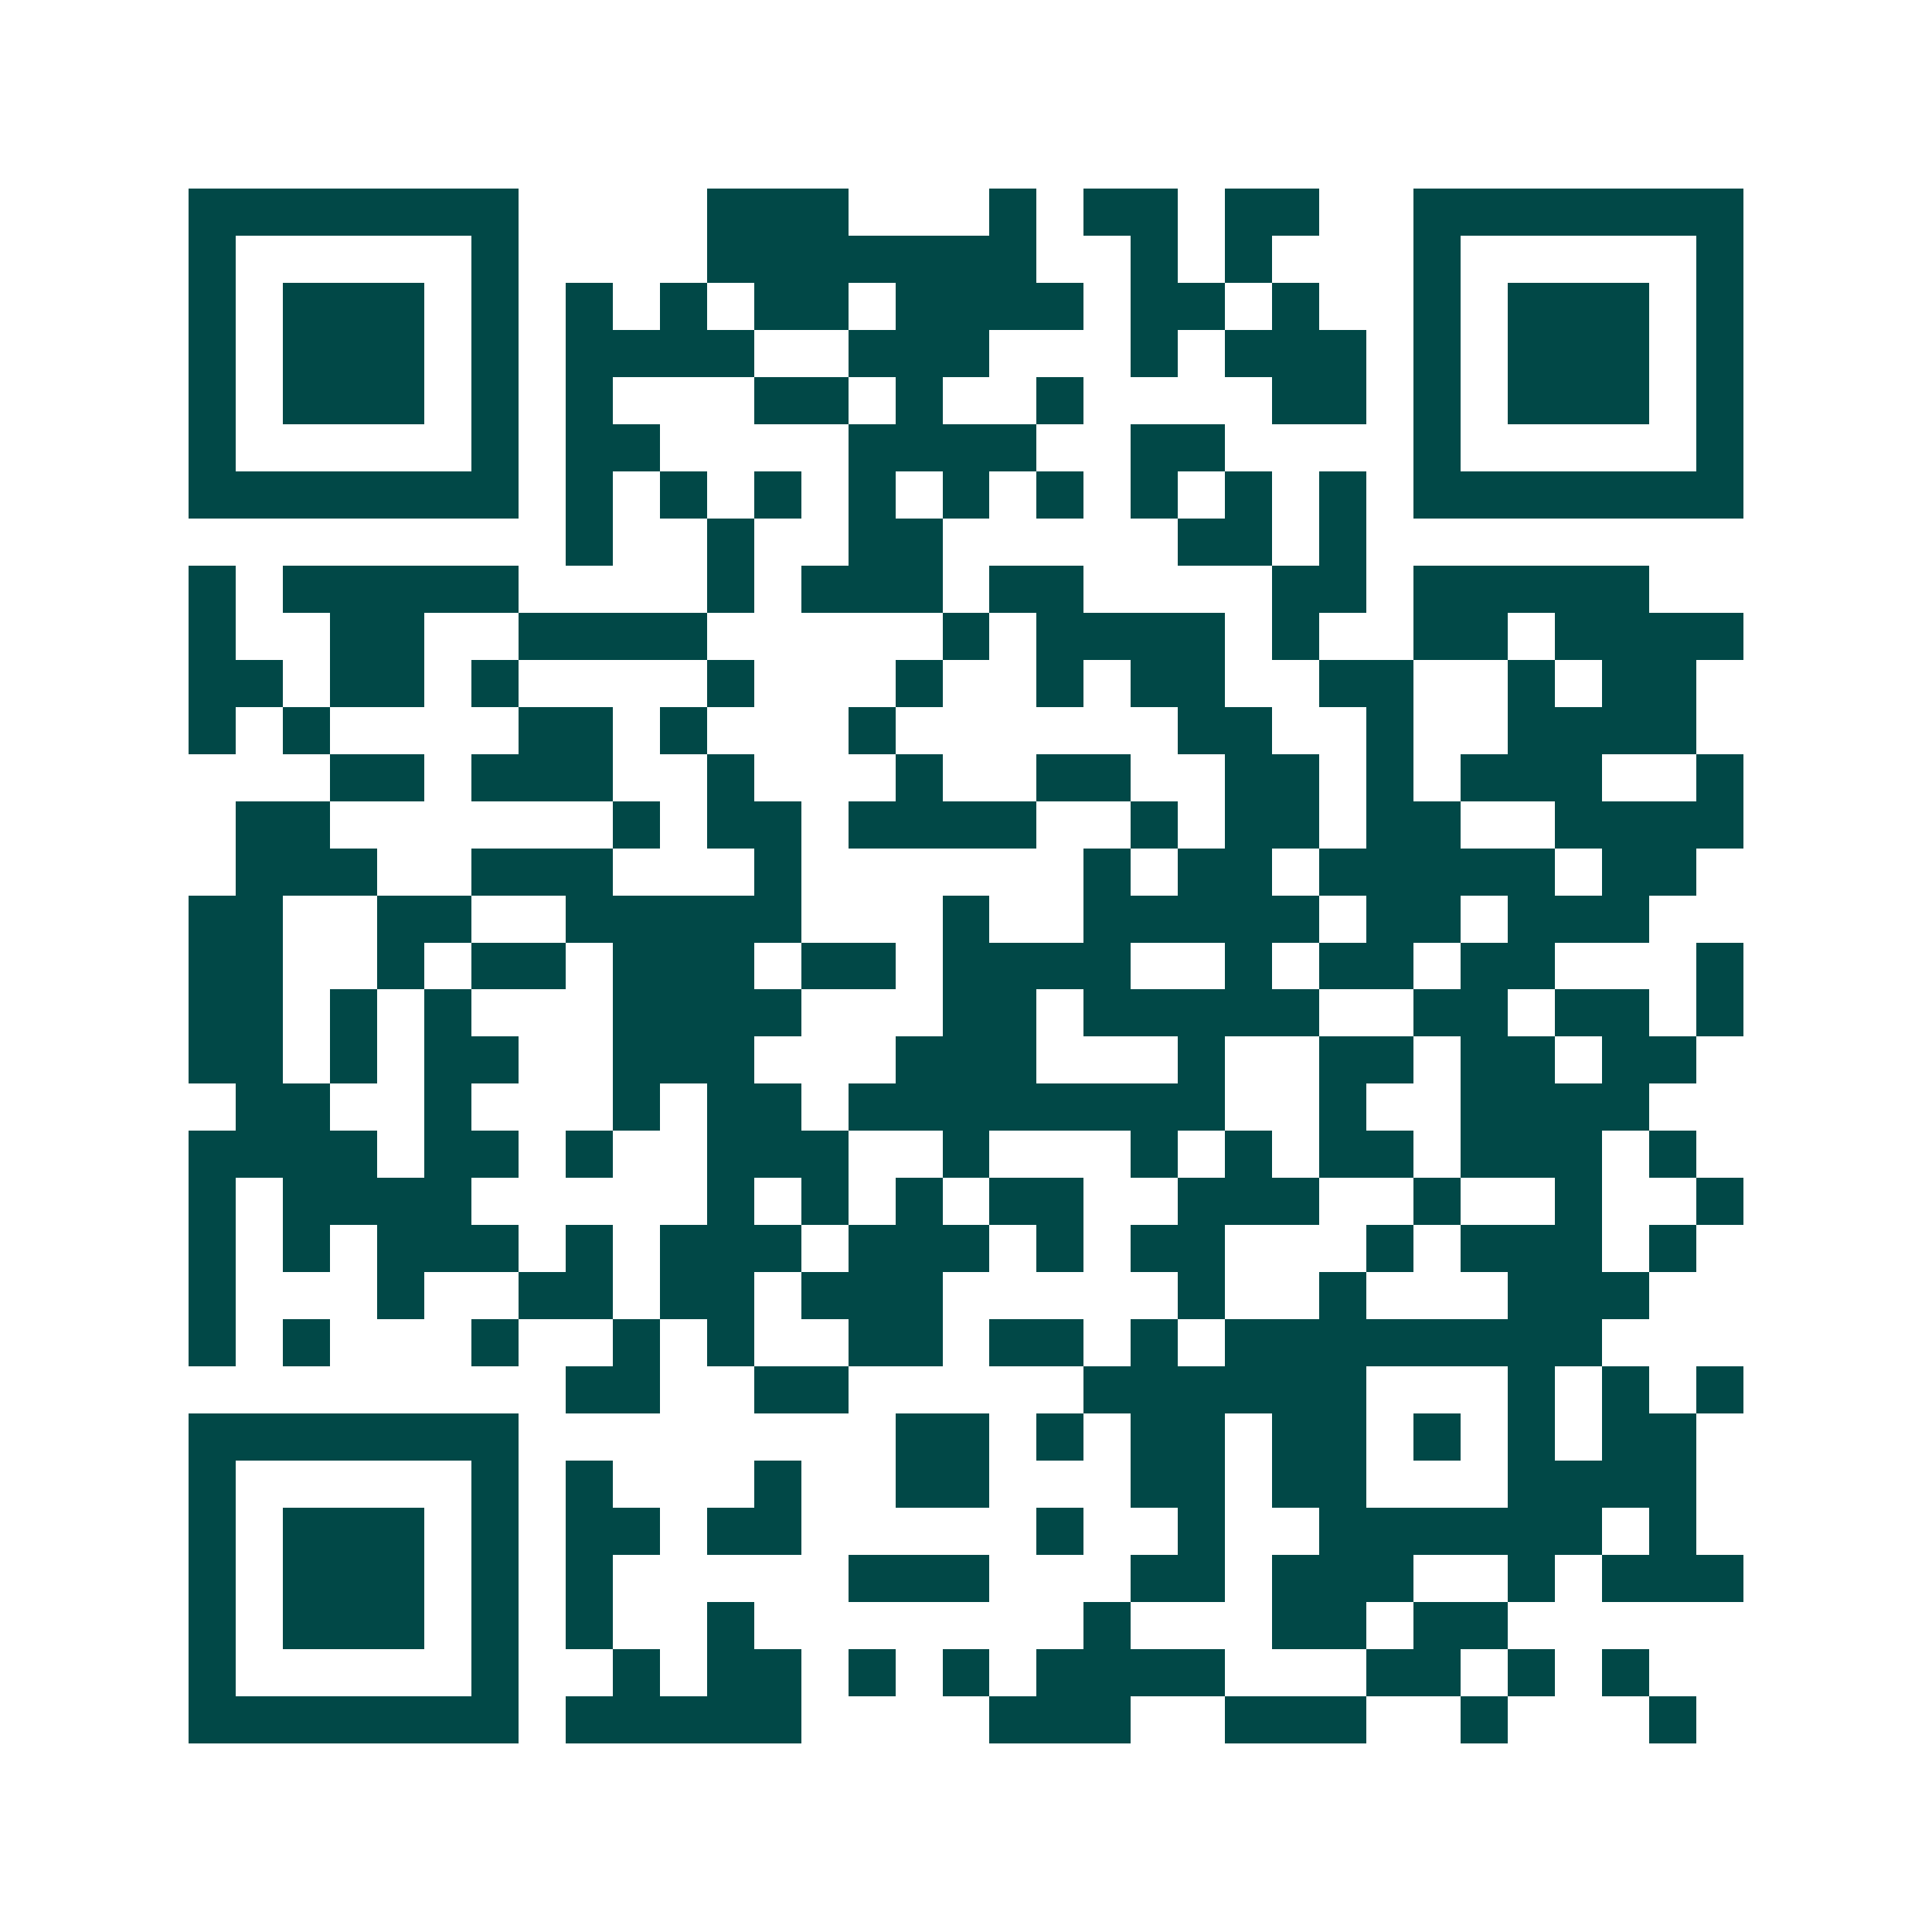 <svg xmlns="http://www.w3.org/2000/svg" width="200" height="200" viewBox="0 0 41 41" shape-rendering="crispEdges"><path fill="#ffffff" d="M0 0h41v41H0z"/><path stroke="#014847" d="M4 4.5h7m4 0h3m3 0h1m1 0h2m1 0h2m2 0h7M4 5.5h1m5 0h1m4 0h7m2 0h1m1 0h1m3 0h1m5 0h1M4 6.5h1m1 0h3m1 0h1m1 0h1m1 0h1m1 0h2m1 0h4m1 0h2m1 0h1m2 0h1m1 0h3m1 0h1M4 7.5h1m1 0h3m1 0h1m1 0h4m2 0h3m3 0h1m1 0h3m1 0h1m1 0h3m1 0h1M4 8.5h1m1 0h3m1 0h1m1 0h1m3 0h2m1 0h1m2 0h1m4 0h2m1 0h1m1 0h3m1 0h1M4 9.5h1m5 0h1m1 0h2m4 0h4m2 0h2m4 0h1m5 0h1M4 10.5h7m1 0h1m1 0h1m1 0h1m1 0h1m1 0h1m1 0h1m1 0h1m1 0h1m1 0h1m1 0h7M12 11.5h1m2 0h1m2 0h2m5 0h2m1 0h1M4 12.5h1m1 0h5m4 0h1m1 0h3m1 0h2m4 0h2m1 0h5M4 13.5h1m2 0h2m2 0h4m5 0h1m1 0h4m1 0h1m2 0h2m1 0h4M4 14.5h2m1 0h2m1 0h1m4 0h1m3 0h1m2 0h1m1 0h2m2 0h2m2 0h1m1 0h2M4 15.5h1m1 0h1m4 0h2m1 0h1m3 0h1m6 0h2m2 0h1m2 0h4M7 16.5h2m1 0h3m2 0h1m3 0h1m2 0h2m2 0h2m1 0h1m1 0h3m2 0h1M5 17.5h2m6 0h1m1 0h2m1 0h4m2 0h1m1 0h2m1 0h2m2 0h4M5 18.5h3m2 0h3m3 0h1m6 0h1m1 0h2m1 0h5m1 0h2M4 19.5h2m2 0h2m2 0h5m3 0h1m2 0h5m1 0h2m1 0h3M4 20.5h2m2 0h1m1 0h2m1 0h3m1 0h2m1 0h4m2 0h1m1 0h2m1 0h2m3 0h1M4 21.5h2m1 0h1m1 0h1m3 0h4m3 0h2m1 0h5m2 0h2m1 0h2m1 0h1M4 22.5h2m1 0h1m1 0h2m2 0h3m3 0h3m3 0h1m2 0h2m1 0h2m1 0h2M5 23.5h2m2 0h1m3 0h1m1 0h2m1 0h8m2 0h1m2 0h4M4 24.5h4m1 0h2m1 0h1m2 0h3m2 0h1m3 0h1m1 0h1m1 0h2m1 0h3m1 0h1M4 25.5h1m1 0h4m5 0h1m1 0h1m1 0h1m1 0h2m2 0h3m2 0h1m2 0h1m2 0h1M4 26.5h1m1 0h1m1 0h3m1 0h1m1 0h3m1 0h3m1 0h1m1 0h2m3 0h1m1 0h3m1 0h1M4 27.5h1m3 0h1m2 0h2m1 0h2m1 0h3m5 0h1m2 0h1m3 0h3M4 28.5h1m1 0h1m3 0h1m2 0h1m1 0h1m2 0h2m1 0h2m1 0h1m1 0h8M12 29.5h2m2 0h2m5 0h6m3 0h1m1 0h1m1 0h1M4 30.5h7m8 0h2m1 0h1m1 0h2m1 0h2m1 0h1m1 0h1m1 0h2M4 31.5h1m5 0h1m1 0h1m3 0h1m2 0h2m3 0h2m1 0h2m3 0h4M4 32.5h1m1 0h3m1 0h1m1 0h2m1 0h2m5 0h1m2 0h1m2 0h6m1 0h1M4 33.5h1m1 0h3m1 0h1m1 0h1m5 0h3m3 0h2m1 0h3m2 0h1m1 0h3M4 34.5h1m1 0h3m1 0h1m1 0h1m2 0h1m7 0h1m3 0h2m1 0h2M4 35.5h1m5 0h1m2 0h1m1 0h2m1 0h1m1 0h1m1 0h4m3 0h2m1 0h1m1 0h1M4 36.5h7m1 0h5m4 0h3m2 0h3m2 0h1m3 0h1"/></svg>
